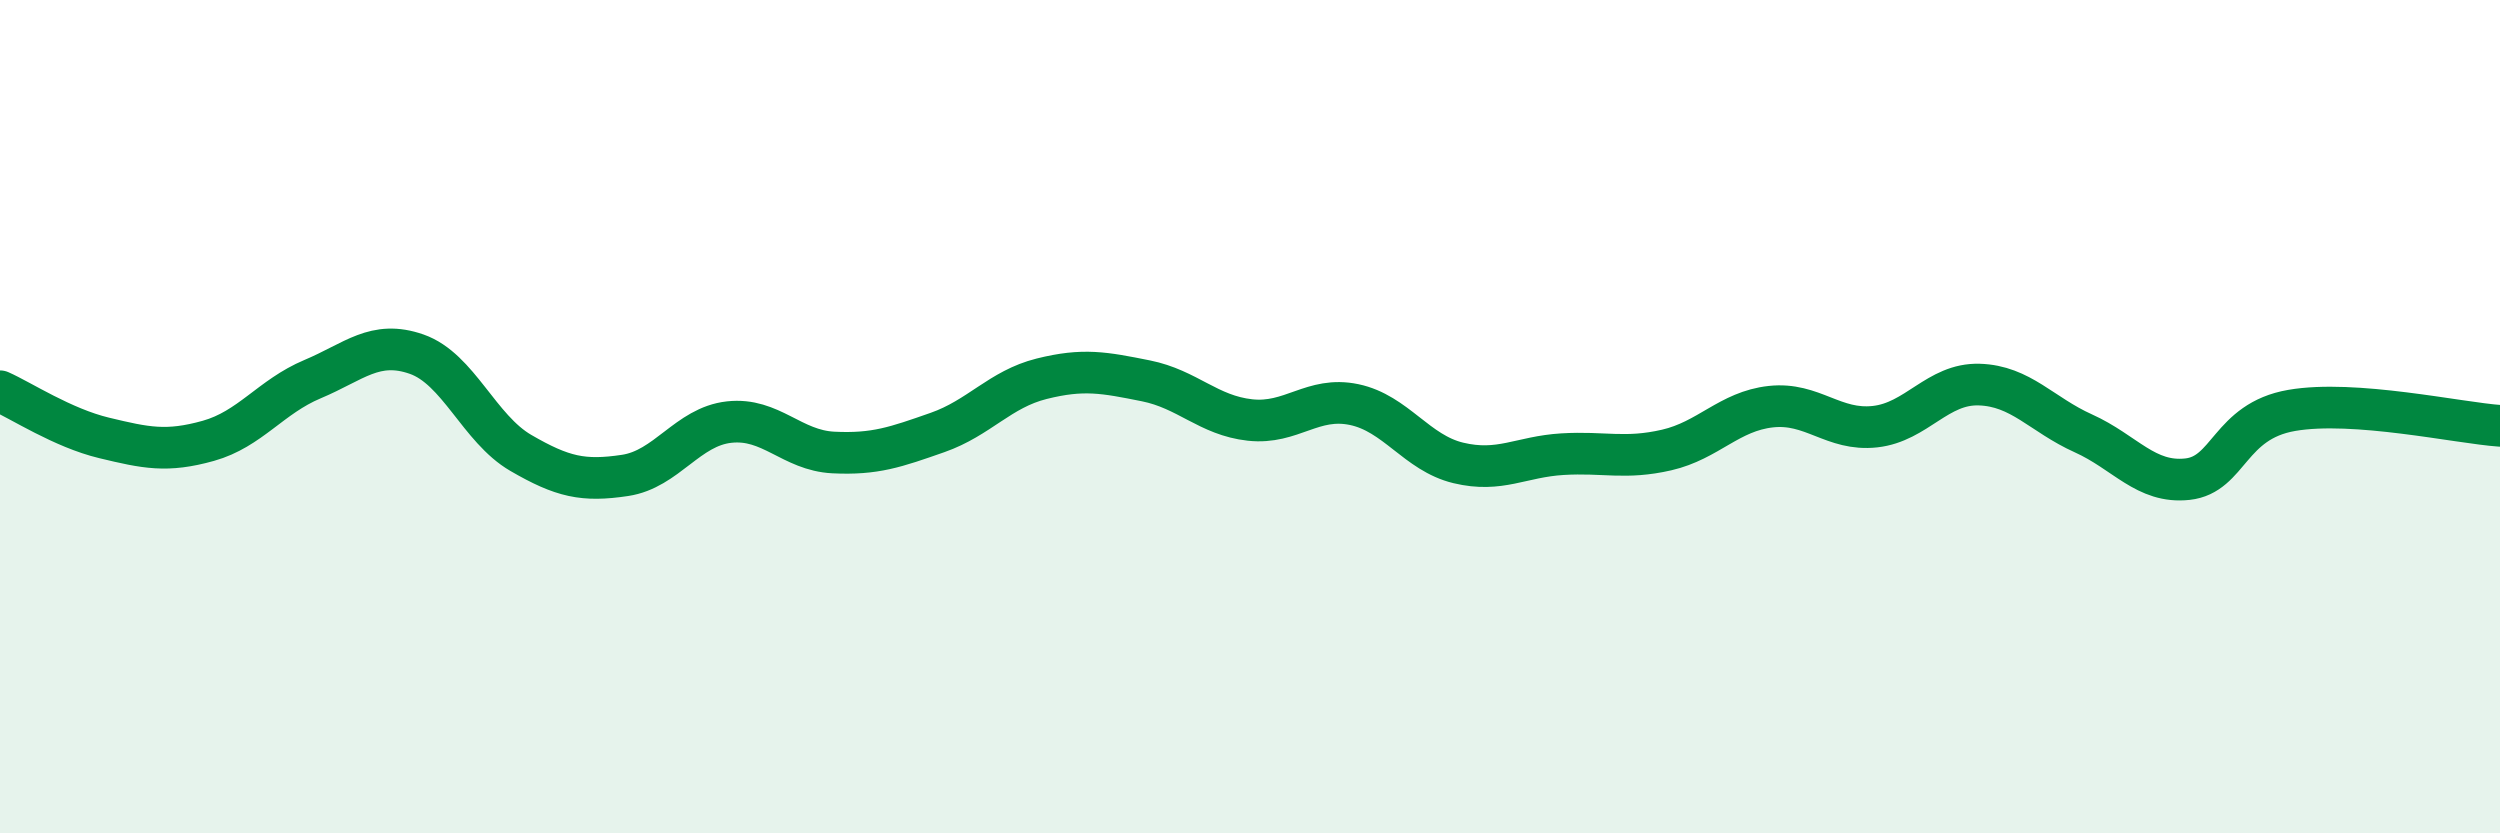 
    <svg width="60" height="20" viewBox="0 0 60 20" xmlns="http://www.w3.org/2000/svg">
      <path
        d="M 0,9.39 C 0.5,9.61 1.5,10.27 2.5,10.51 C 3.5,10.75 4,10.86 5,10.58 C 6,10.3 6.5,9.52 7.5,9.1 C 8.5,8.68 9,8.15 10,8.5 C 11,8.85 11.5,10.29 12.5,10.87 C 13.5,11.45 14,11.56 15,11.41 C 16,11.26 16.5,10.24 17.5,10.13 C 18.5,10.02 19,10.81 20,10.86 C 21,10.91 21.5,10.73 22.5,10.38 C 23.5,10.03 24,9.34 25,9.09 C 26,8.84 26.5,8.94 27.5,9.14 C 28.5,9.34 29,9.97 30,10.08 C 31,10.19 31.5,9.5 32.5,9.71 C 33.5,9.92 34,10.87 35,11.11 C 36,11.35 36.5,10.96 37.5,10.9 C 38.5,10.84 39,11.03 40,10.8 C 41,10.57 41.5,9.87 42.5,9.76 C 43.5,9.65 44,10.35 45,10.24 C 46,10.13 46.5,9.2 47.5,9.23 C 48.5,9.26 49,9.95 50,10.4 C 51,10.85 51.5,11.61 52.5,11.5 C 53.5,11.39 53.5,10.11 55,9.85 C 56.5,9.59 59,10.15 60,10.22L60 20L0 20Z"
        fill="#008740"
        opacity="0.1"
        stroke-linecap="round"
        stroke-linejoin="round"
      />
      <path
        d="M 0,9.39 C 0.5,9.61 1.5,10.27 2.5,10.51 C 3.5,10.75 4,10.86 5,10.58 C 6,10.3 6.5,9.52 7.5,9.1 C 8.5,8.68 9,8.15 10,8.5 C 11,8.85 11.5,10.29 12.5,10.87 C 13.5,11.45 14,11.56 15,11.41 C 16,11.26 16.5,10.24 17.5,10.13 C 18.5,10.02 19,10.81 20,10.86 C 21,10.91 21.5,10.73 22.5,10.38 C 23.5,10.03 24,9.34 25,9.09 C 26,8.84 26.5,8.94 27.5,9.14 C 28.5,9.34 29,9.97 30,10.08 C 31,10.19 31.5,9.5 32.5,9.71 C 33.5,9.92 34,10.87 35,11.11 C 36,11.35 36.5,10.96 37.5,10.9 C 38.5,10.84 39,11.03 40,10.8 C 41,10.57 41.5,9.87 42.5,9.76 C 43.5,9.65 44,10.35 45,10.24 C 46,10.13 46.5,9.2 47.5,9.23 C 48.5,9.26 49,9.95 50,10.4 C 51,10.85 51.5,11.61 52.5,11.5 C 53.5,11.39 53.5,10.11 55,9.85 C 56.5,9.59 59,10.15 60,10.22"
        stroke="#008740"
        stroke-width="1"
        fill="none"
        stroke-linecap="round"
        stroke-linejoin="round"
      />
    </svg>
  